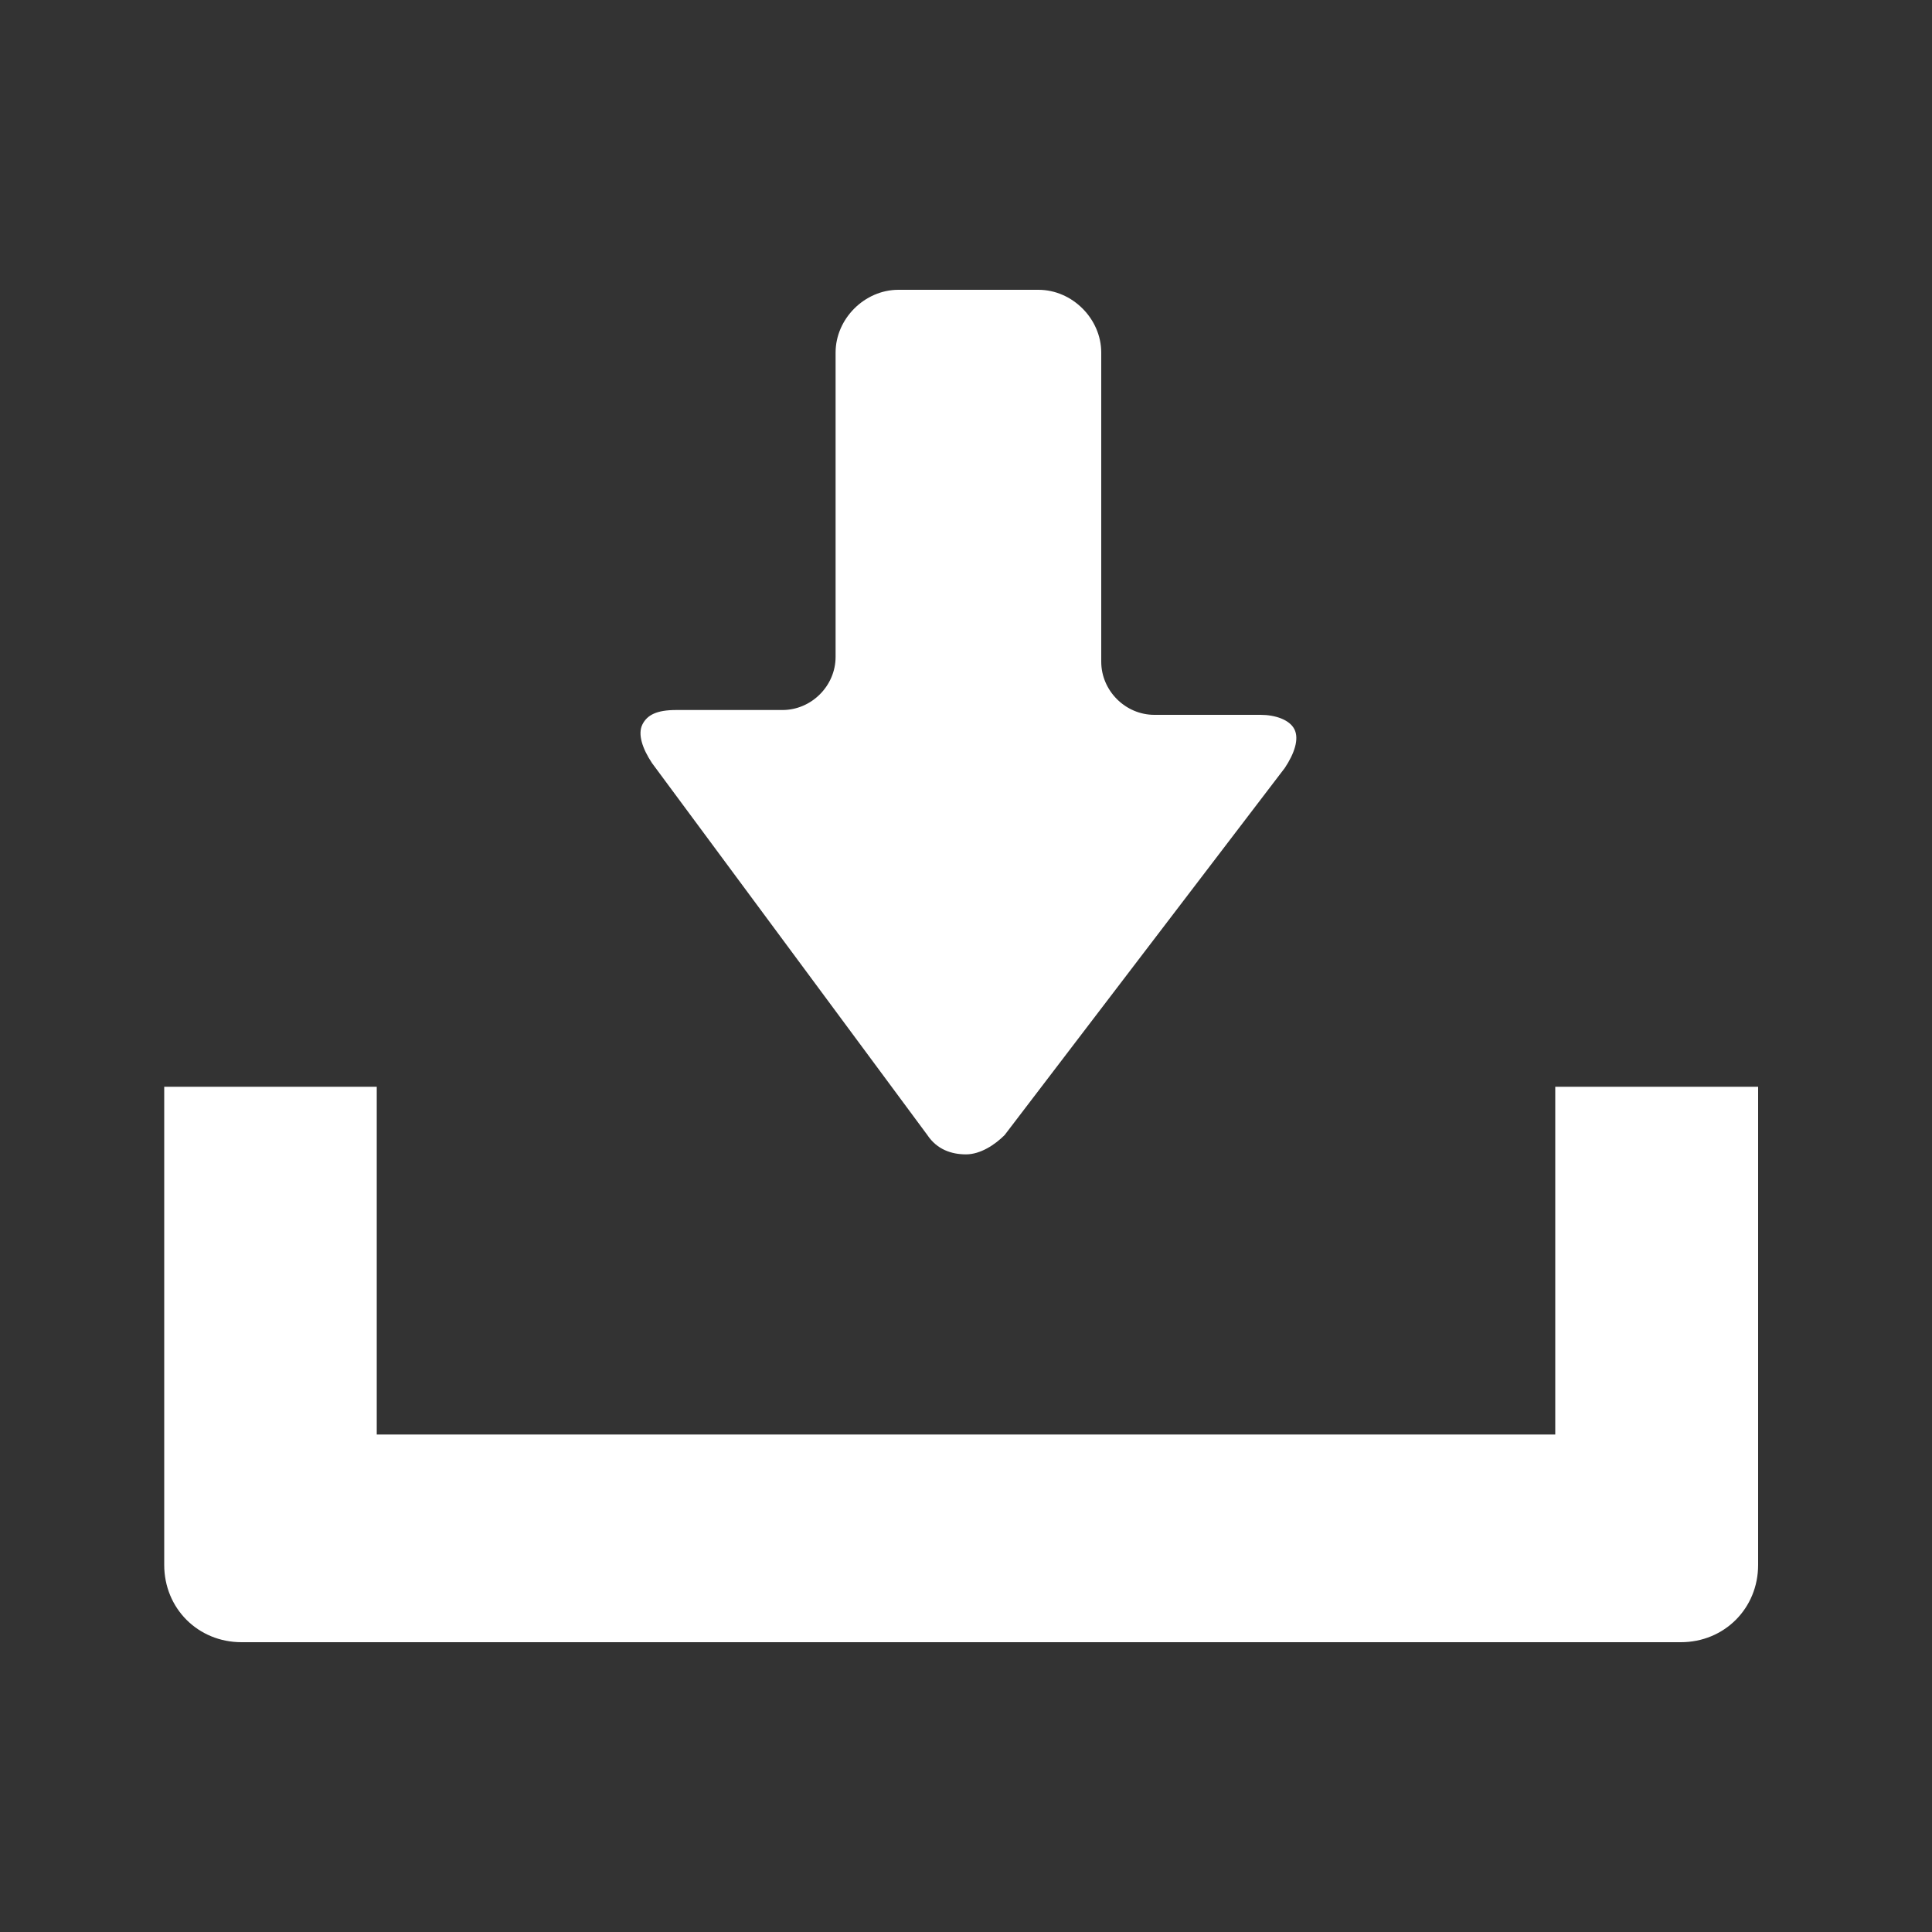 <?xml version="1.0" encoding="utf-8"?>
<!-- Generator: Adobe Illustrator 24.0.1, SVG Export Plug-In . SVG Version: 6.00 Build 0)  -->
<svg version="1.1" id="Layer_1" xmlns="http://www.w3.org/2000/svg" xmlns:xlink="http://www.w3.org/1999/xlink" x="0px" y="0px"
	 viewBox="0 0 40 40" style="enable-background:new 0 0 40 40;" xml:space="preserve">
<rect x="0" y="0" width="40" height="40" fill="#333333" stroke="none"/>
<style type="text/css">
	.st0{fill:#FFFFFF;}
</style>
<g>
	<path class="st0" d="M19.2,23.5c0.2,0.3,0.5,0.4,0.8,0.4s0.6-0.2,0.8-0.4l5.8-7.6c0.2-0.3,0.3-0.6,0.2-0.8
		c-0.1-0.2-0.4-0.3-0.7-0.3h-2.2c-0.6,0-1.1-0.5-1.1-1.1V7.3c0-0.7-0.6-1.3-1.3-1.3h-2.9c-0.7,0-1.3,0.6-1.3,1.3v6.3
		c0,0.6-0.5,1.1-1.1,1.1H14c-0.4,0-0.6,0.1-0.7,0.3c-0.1,0.2,0,0.5,0.2,0.8L19.2,23.5z"/>
	<path class="st0" d="M32.2,22.5v7.2H7.8v-7.2H3.4v9.9C3.4,33.3,4.1,34,5,34h29.8c0.9,0,1.6-0.7,1.6-1.6v-9.9
		C36.4,22.5,32.2,22.5,32.2,22.5z"/>
</g>
</svg>
